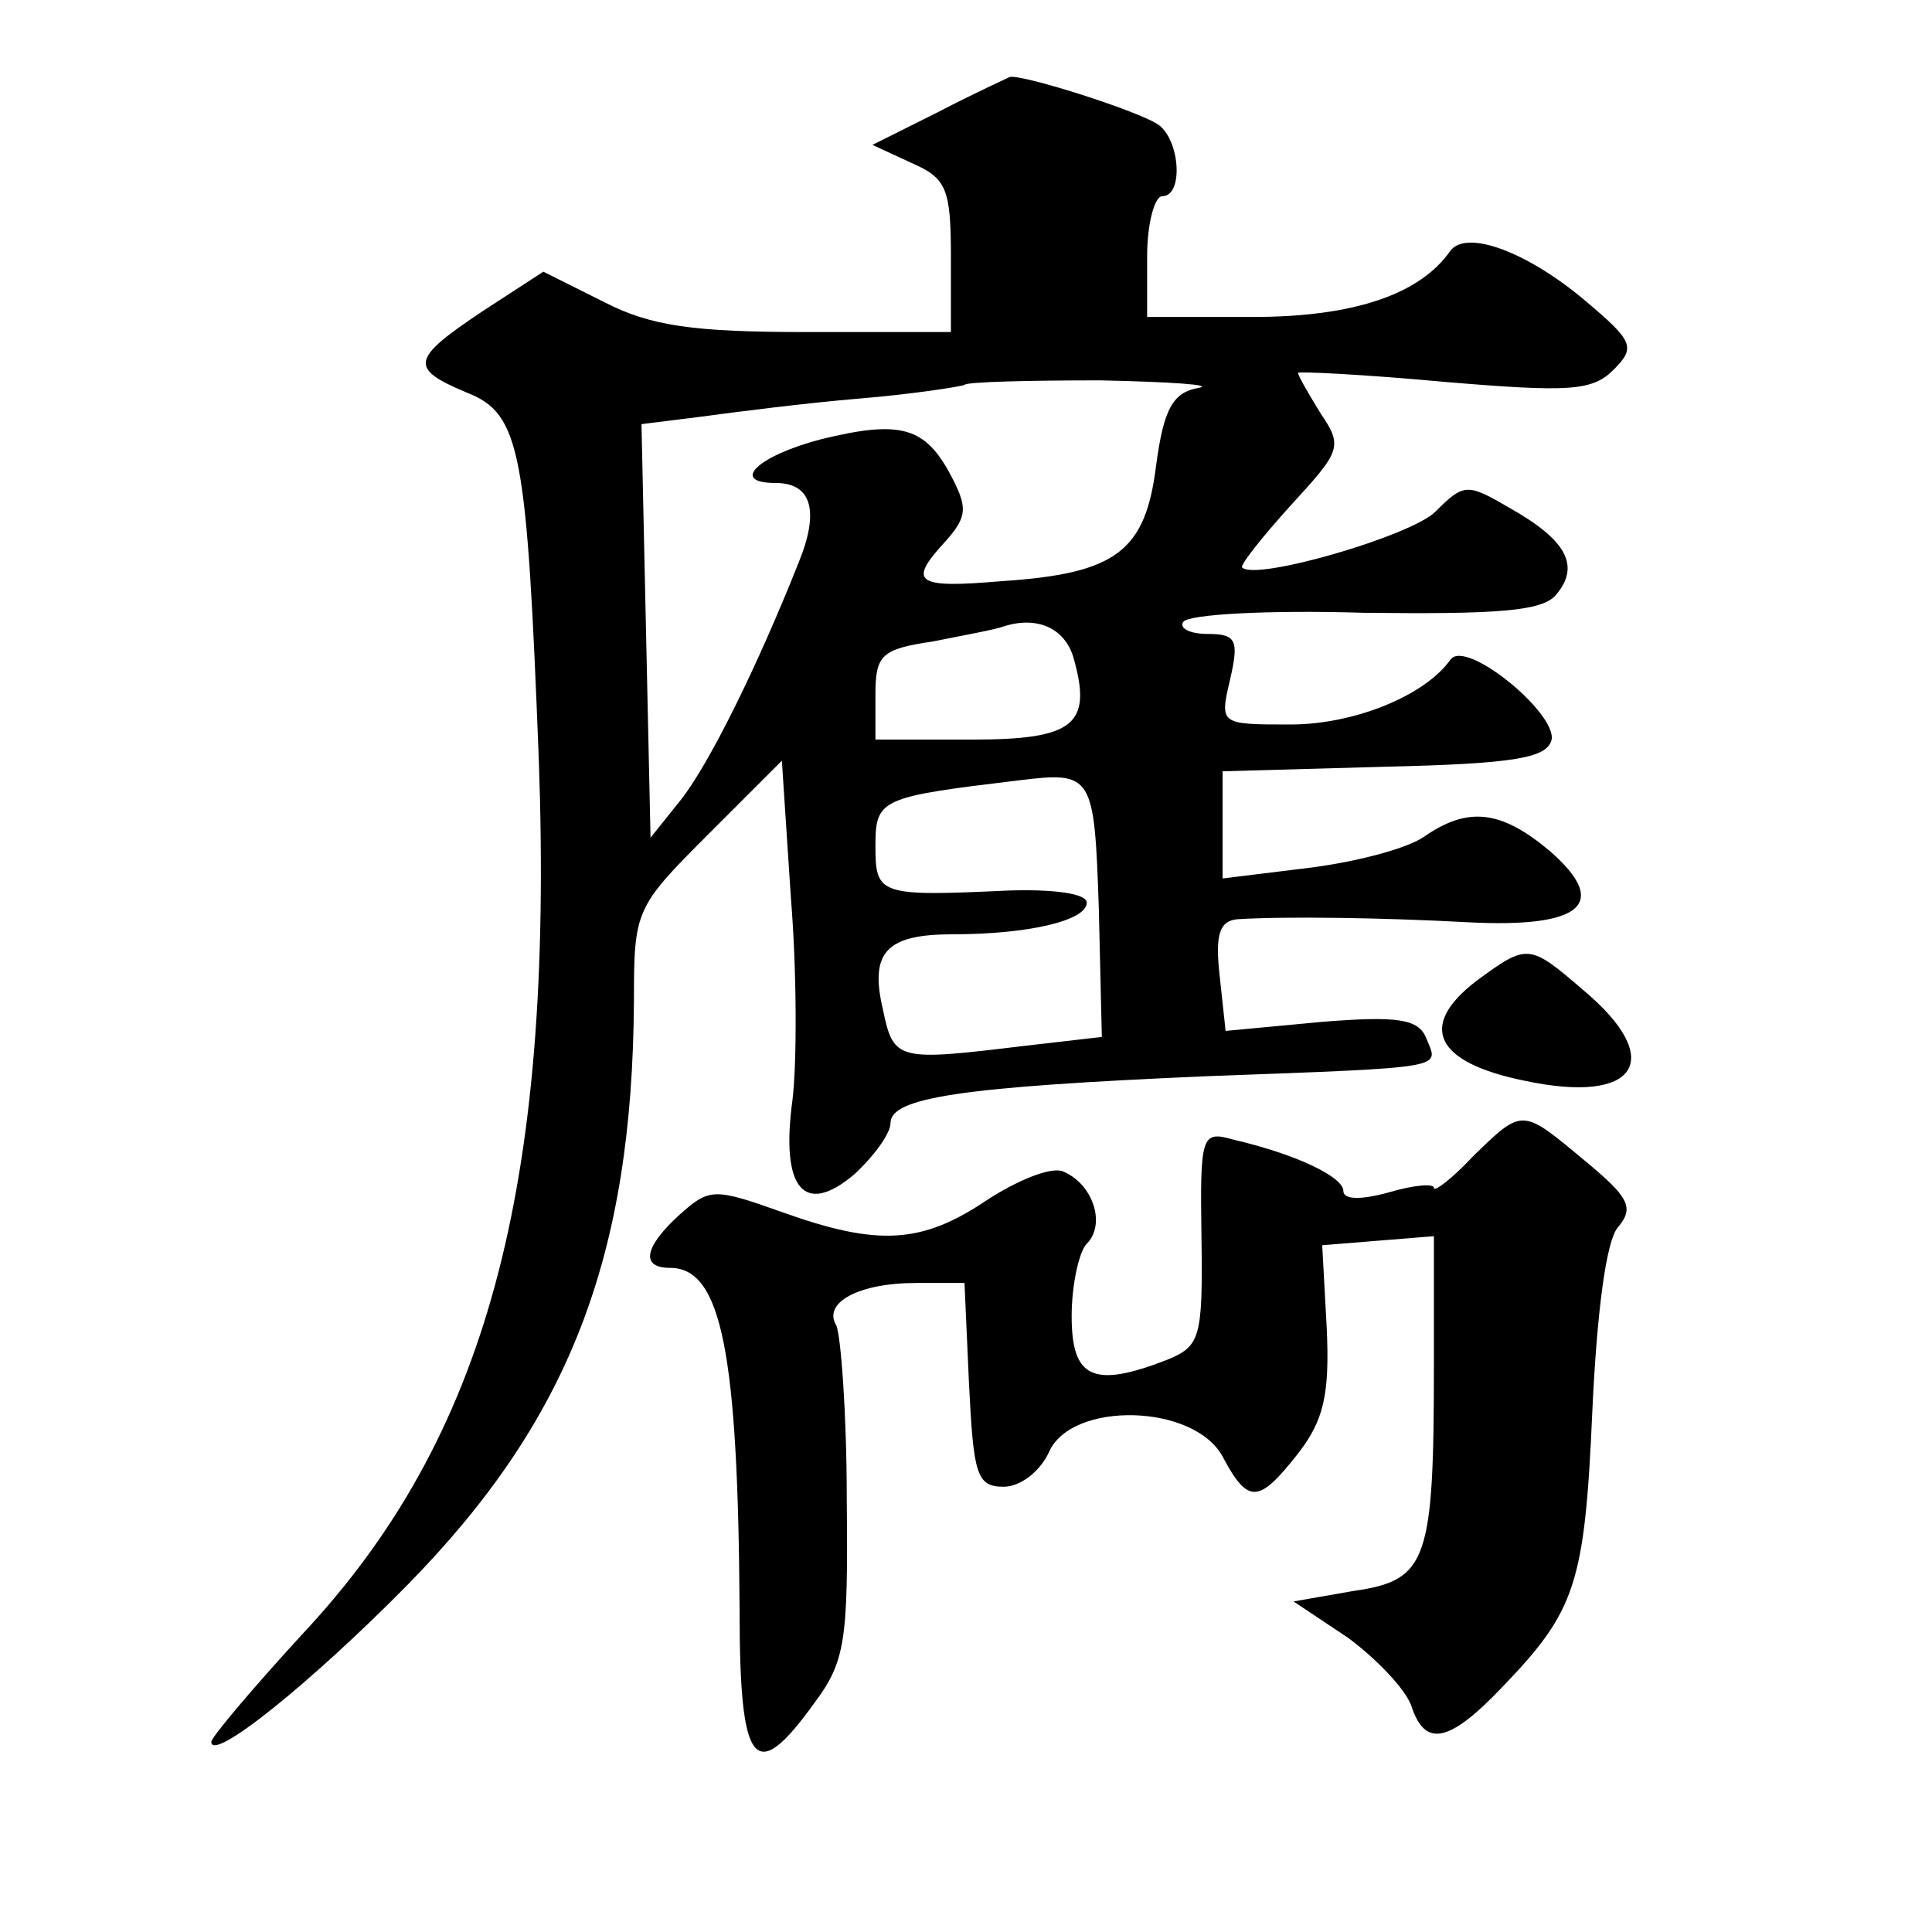 <?xml version="1.0" standalone="no"?>
<!DOCTYPE svg PUBLIC "-//W3C//DTD SVG 20010904//EN"
 "http://www.w3.org/TR/2001/REC-SVG-20010904/DTD/svg10.dtd">
<svg version="1.0" xmlns="http://www.w3.org/2000/svg"
 width="128pt" height="128pt" viewBox="0 0 128 128"
 preserveAspectRatio="xMidYMid meet">
<g transform="translate(0,128) scale(0.1,-0.1)"
fill="#0" stroke="none">
<path d="M622 1206 l-44 -22 26 -12 c23 -10 26 -17 26 -62 l0 -50 -95 0 c-76 0
-104 4 -135 20 l-40 20 -40 -26 c-48 -32 -49 -38 -11 -54 36 -14 40 -38 48 -244
10 -284 -35 -449 -157 -579 -33 -36 -60 -68 -60 -71 0 -14 66 39 130 104 107 109
149 217 150 387 0 60 1 62 49 110 l49 49 6 -91 c4 -49 4 -110 1 -134 -8 -59 8 -77
41 -49 13 12 24 27 24 34 0 17 48 24 210 31 162 6 153 5 145 25 -5 13 -19 15 -69
11 l-64 -6 -4 37 c-3 27 0 36 12 37 32 2 97 1 152 -2 76 -4 95 12 55 47 -32 27
-54 30 -83 10 -11 -8 -45 -17 -77 -21 l-57 -7 0 36 0 35 107 3 c88 2 108 6 111
18 3 18 -57 67 -67 53 -17 -24 -64 -43 -106 -43 -47 0 -47 0 -40 30 6 26 4 30 -15
30 -12 0 -19 4 -16 8 3 5 57 8 120 6 88 -1 118 1 127 12 16 19 7 36 -30 57 -29
17 -31 17 -50 -2 -16 -16 -119 -46 -128 -37 -2 1 13 20 32 41 33 36 35 39 20 61
-8 13 -15 25 -15 27 0 1 43 -1 97 -6 83 -7 98 -6 112 8 15 15 13 19 -19 46 -38
32 -78 47 -89 33 -20 -29 -64 -44 -131 -44 l-70 0 0 40 c0 22 5 40 10 40 14 0 12
36 -2 47 -12 9 -91 34 -99 32 -2 -1 -24 -11 -47 -23z m172 -183 c-17 -3 -23 -14
-28 -51 -7 -57 -26 -72 -102 -77 -58 -5 -63 -1 -37 27 14 16 14 22 3 43 -17 32
-33 37 -86 24 -42 -11 -61 -29 -30 -29 24 0 29 -19 15 -53 -27 -68 -59 -133 -78
-157 l-20 -25 -3 137 -3 137 40 5 c22 3 69 9 105 12 36 3 67 8 69 9 1 2 42 3 90
3 47 -1 76 -3 65 -5z m-83 -178 c13 -45 1 -55 -67 -55 l-64 0 0 30 c0 26 4 30 38
35 20 4 42 8 47 10 22 7 40 -1 46 -20z m17 -167 l2 -85 -52 -6 c-83 -10 -86 -10
-93 24 -9 38 2 50 46 50 50 0 89 9 89 21 0 6 -22 9 -52 8 -86 -4 -88 -3 -88 30
0 31 4 32 95 43 49 6 50 4 53 -85z M978 630 c-39 -30 -27 -54 32 -66 75 -16 94
14 39 60 -36 31 -37 31 -71 6z M976 514 c-14 -15 -26 -24 -26 -21 0 3 -13 2 -30
-3 -18 -5 -30 -5 -30 1 0 9 -30 24 -73 34 -21 6 -22 3 -21 -65 1 -67 -1 -72 -23
-81 -49 -19 -63 -12 -63 29 0 21 5 43 10 48 13 13 4 40 -16 48 -8 3 -30 -6 -50
-19 -43 -29 -72 -31 -136 -8 -45 16 -48 16 -68 -2 -23 -21 -26 -35 -6 -35 34 0
45 -56 46 -227 0 -104 10 -116 49 -62 21 28 23 41 22 136 0 57 -4 109 -7 115 -9
15 15 28 53 28 l32 0 3 -67 c3 -60 5 -68 23 -68 11 0 24 10 30 23 15 34 96 32 115
-3 17 -32 24 -31 50 2 17 22 21 39 19 83 l-3 55 37 3 37 3 0 -84 c0 -131 -4 -144
-53 -151 l-40 -7 36 -24 c19 -14 38 -34 42 -45 9 -28 25 -25 61 13 48 50 54 68
59 183 3 64 9 112 17 121 11 13 7 20 -22 44 -42 35 -41 35 -74 3z"/>
</g>
</svg>
